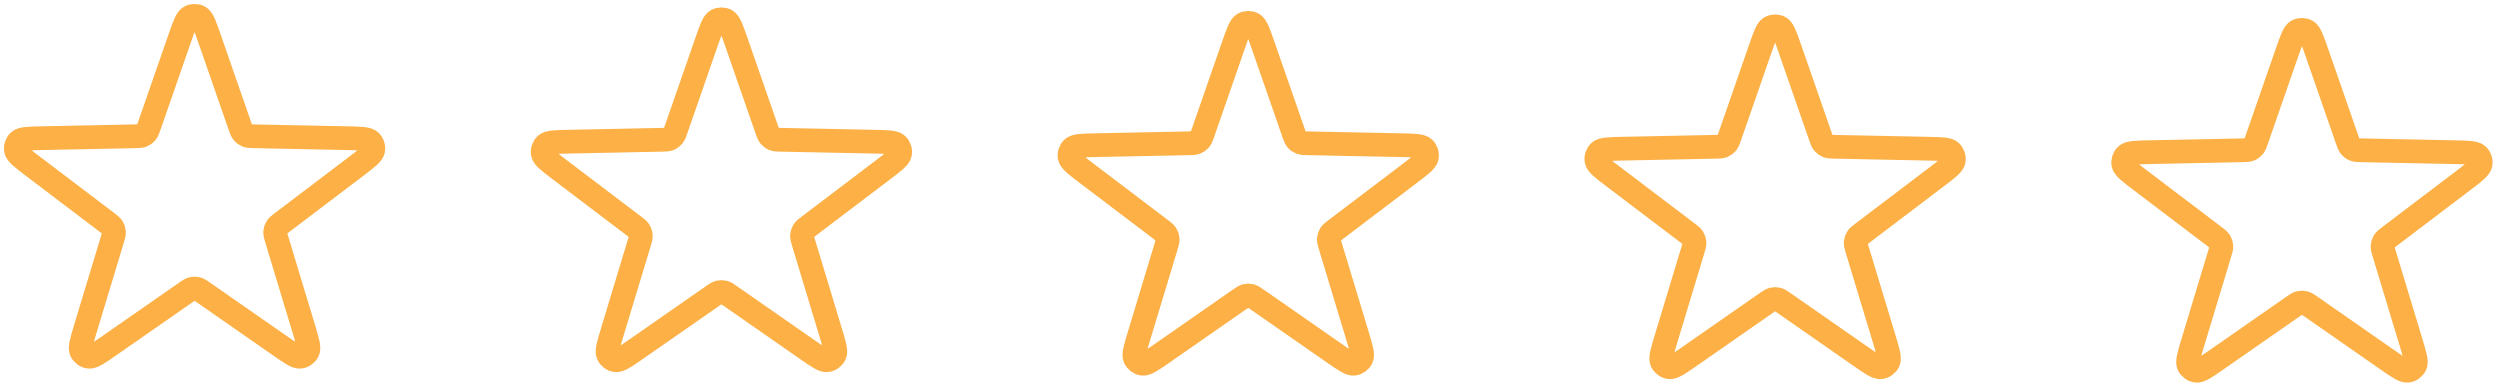 <svg width="316" height="49" viewBox="0 0 316 49" fill="none" xmlns="http://www.w3.org/2000/svg">
<path d="M22.705 4.878C23.284 3.213 23.573 2.38 24.001 2.15C24.372 1.95 24.817 1.95 25.188 2.15C25.616 2.38 25.905 3.213 26.483 4.878L30.309 15.884C30.474 16.357 30.556 16.594 30.705 16.771C30.836 16.927 31.003 17.048 31.192 17.125C31.405 17.211 31.656 17.216 32.157 17.227L43.807 17.464C45.569 17.5 46.45 17.518 46.802 17.853C47.106 18.144 47.244 18.568 47.169 18.982C47.081 19.46 46.379 19.992 44.975 21.057L35.69 28.097C35.29 28.4 35.09 28.551 34.968 28.747C34.86 28.92 34.797 29.116 34.782 29.319C34.766 29.549 34.838 29.789 34.983 30.27L38.358 41.422C38.868 43.109 39.123 43.953 38.913 44.391C38.73 44.77 38.37 45.032 37.953 45.088C37.471 45.153 36.748 44.65 35.301 43.643L25.737 36.988C25.325 36.701 25.119 36.558 24.895 36.502C24.698 36.453 24.491 36.453 24.294 36.502C24.07 36.558 23.864 36.701 23.452 36.988L13.888 43.643C12.441 44.65 11.718 45.153 11.236 45.088C10.819 45.032 10.458 44.77 10.276 44.391C10.066 43.953 10.321 43.109 10.831 41.422L14.205 30.27C14.351 29.789 14.423 29.549 14.407 29.319C14.392 29.116 14.329 28.92 14.221 28.747C14.099 28.551 13.899 28.4 13.499 28.097L4.214 21.057C2.81 19.992 2.107 19.46 2.02 18.982C1.945 18.568 2.083 18.144 2.387 17.853C2.739 17.518 3.62 17.5 5.382 17.464L17.031 17.227C17.533 17.216 17.784 17.211 17.997 17.125C18.186 17.048 18.353 16.927 18.484 16.771C18.633 16.594 18.715 16.357 18.88 15.884L22.705 4.878Z" stroke="#FCB045" stroke-width="3" stroke-linecap="round" stroke-linejoin="round"/>
<path d="M89.298 5.32C89.877 3.655 90.166 2.823 90.594 2.592C90.964 2.393 91.41 2.393 91.781 2.592C92.208 2.823 92.498 3.655 93.076 5.32L96.902 16.326C97.067 16.8 97.149 17.037 97.297 17.213C97.428 17.369 97.596 17.491 97.784 17.567C97.998 17.654 98.249 17.659 98.75 17.669L110.4 17.907C112.162 17.942 113.043 17.96 113.395 18.296C113.699 18.587 113.837 19.011 113.761 19.424C113.674 19.903 112.972 20.435 111.568 21.5L102.282 28.539C101.883 28.843 101.683 28.994 101.561 29.189C101.453 29.363 101.389 29.559 101.375 29.762C101.359 29.992 101.431 30.232 101.576 30.712L104.951 41.865C105.461 43.552 105.716 44.395 105.506 44.834C105.323 45.213 104.963 45.475 104.546 45.531C104.064 45.596 103.341 45.093 101.894 44.086L92.329 37.431C91.918 37.144 91.712 37.001 91.488 36.945C91.29 36.896 91.084 36.896 90.886 36.945C90.662 37.001 90.457 37.144 90.045 37.431L80.481 44.086C79.034 45.093 78.311 45.596 77.829 45.531C77.412 45.475 77.051 45.213 76.869 44.834C76.658 44.395 76.914 43.552 77.424 41.865L80.798 30.712C80.943 30.232 81.016 29.992 81 29.762C80.985 29.559 80.921 29.363 80.814 29.189C80.692 28.994 80.492 28.843 80.092 28.539L70.807 21.5C69.403 20.435 68.7 19.903 68.613 19.424C68.538 19.011 68.675 18.587 68.98 18.296C69.331 17.96 70.212 17.942 71.975 17.907L83.624 17.669C84.126 17.659 84.376 17.654 84.59 17.567C84.779 17.491 84.946 17.369 85.077 17.213C85.225 17.037 85.308 16.8 85.472 16.326L89.298 5.32Z" stroke="#FCB045" stroke-width="3" stroke-linecap="round" stroke-linejoin="round"/>
<path d="M155.891 5.763C156.47 4.098 156.759 3.266 157.187 3.035C157.557 2.835 158.003 2.835 158.373 3.035C158.801 3.266 159.09 4.098 159.669 5.763L163.495 16.769C163.66 17.243 163.742 17.48 163.89 17.656C164.021 17.812 164.189 17.933 164.377 18.01C164.591 18.096 164.842 18.102 165.343 18.112L176.993 18.349C178.755 18.385 179.636 18.403 179.988 18.739C180.292 19.029 180.43 19.453 180.354 19.867C180.267 20.345 179.565 20.878 178.16 21.943L168.875 28.982C168.475 29.285 168.276 29.437 168.154 29.632C168.046 29.805 167.982 30.002 167.968 30.205C167.951 30.435 168.024 30.675 168.169 31.155L171.543 42.308C172.054 43.995 172.309 44.838 172.098 45.276C171.916 45.655 171.555 45.917 171.138 45.974C170.657 46.038 169.933 45.535 168.487 44.528L158.922 37.873C158.511 37.587 158.305 37.443 158.081 37.388C157.883 37.339 157.677 37.339 157.479 37.388C157.255 37.443 157.049 37.587 156.638 37.873L147.073 44.528C145.627 45.535 144.903 46.038 144.422 45.974C144.005 45.917 143.644 45.655 143.462 45.276C143.251 44.838 143.506 43.995 144.017 42.308L147.391 31.155C147.536 30.675 147.609 30.435 147.592 30.205C147.578 30.002 147.514 29.805 147.406 29.632C147.284 29.437 147.085 29.285 146.685 28.982L137.4 21.943C135.995 20.878 135.293 20.345 135.206 19.867C135.13 19.453 135.268 19.029 135.572 18.739C135.924 18.403 136.805 18.385 138.567 18.349L150.217 18.112C150.718 18.102 150.969 18.096 151.183 18.01C151.371 17.933 151.539 17.812 151.67 17.656C151.818 17.48 151.9 17.243 152.065 16.769L155.891 5.763Z" stroke="#FCB045" stroke-width="3" stroke-linecap="round" stroke-linejoin="round"/>
<path d="M222.484 6.206C223.062 4.541 223.352 3.708 223.78 3.478C224.15 3.278 224.596 3.278 224.966 3.478C225.394 3.708 225.683 4.541 226.262 6.206L230.088 17.212C230.252 17.685 230.335 17.922 230.483 18.099C230.614 18.255 230.781 18.376 230.97 18.453C231.184 18.539 231.434 18.544 231.936 18.554L243.585 18.792C245.348 18.828 246.229 18.846 246.58 19.181C246.885 19.472 247.022 19.896 246.947 20.31C246.86 20.788 246.158 21.32 244.753 22.385L235.468 29.424C235.068 29.728 234.868 29.879 234.746 30.075C234.639 30.248 234.575 30.444 234.56 30.647C234.544 30.877 234.617 31.117 234.762 31.598L238.136 42.75C238.646 44.437 238.902 45.281 238.691 45.719C238.509 46.098 238.148 46.36 237.731 46.416C237.249 46.481 236.526 45.978 235.079 44.971L225.515 38.316C225.103 38.029 224.898 37.886 224.674 37.83C224.476 37.781 224.269 37.781 224.072 37.83C223.848 37.886 223.642 38.029 223.23 38.316L213.666 44.971C212.22 45.978 211.496 46.481 211.014 46.416C210.597 46.36 210.237 46.098 210.055 45.719C209.844 45.281 210.099 44.437 210.61 42.75L213.984 31.598C214.129 31.117 214.202 30.877 214.185 30.647C214.171 30.444 214.107 30.248 213.999 30.075C213.877 29.879 213.677 29.728 213.278 29.424L203.993 22.385C202.588 21.32 201.886 20.788 201.799 20.31C201.723 19.896 201.861 19.472 202.165 19.181C202.517 18.846 203.398 18.828 205.16 18.792L216.81 18.554C217.311 18.544 217.562 18.539 217.776 18.453C217.964 18.376 218.131 18.255 218.263 18.099C218.411 17.922 218.493 17.685 218.658 17.212L222.484 6.206Z" stroke="#FCB045" stroke-width="3" stroke-linecap="round" stroke-linejoin="round"/>
<path d="M289.076 6.648C289.655 4.983 289.944 4.151 290.372 3.92C290.743 3.721 291.188 3.721 291.559 3.92C291.987 4.151 292.276 4.983 292.855 6.648L296.68 17.654C296.845 18.128 296.927 18.365 297.076 18.541C297.207 18.697 297.374 18.819 297.563 18.895C297.776 18.982 298.027 18.987 298.529 18.997L310.178 19.234C311.94 19.27 312.821 19.288 313.173 19.624C313.477 19.914 313.615 20.338 313.54 20.752C313.453 21.231 312.75 21.763 311.346 22.828L302.061 29.867C301.661 30.17 301.461 30.322 301.339 30.517C301.231 30.69 301.168 30.887 301.153 31.09C301.137 31.32 301.209 31.56 301.355 32.04L304.729 43.193C305.239 44.88 305.494 45.723 305.284 46.161C305.102 46.541 304.741 46.803 304.324 46.859C303.842 46.924 303.119 46.42 301.672 45.414L292.108 38.758C291.696 38.472 291.49 38.329 291.267 38.273C291.069 38.224 290.862 38.224 290.665 38.273C290.441 38.329 290.235 38.472 289.823 38.758L280.259 45.414C278.812 46.42 278.089 46.924 277.607 46.859C277.19 46.803 276.83 46.541 276.647 46.161C276.437 45.723 276.692 44.88 277.202 43.193L280.576 32.04C280.722 31.56 280.794 31.32 280.778 31.09C280.764 30.887 280.7 30.69 280.592 30.517C280.47 30.322 280.27 30.17 279.87 29.867L270.585 22.828C269.181 21.763 268.479 21.231 268.391 20.752C268.316 20.338 268.454 19.914 268.758 19.624C269.11 19.288 269.991 19.27 271.753 19.234L283.402 18.997C283.904 18.987 284.155 18.982 284.368 18.895C284.557 18.819 284.724 18.697 284.855 18.541C285.004 18.365 285.086 18.128 285.251 17.654L289.076 6.648Z" stroke="#FCB045" stroke-width="3" stroke-linecap="round" stroke-linejoin="round"/>
</svg>
